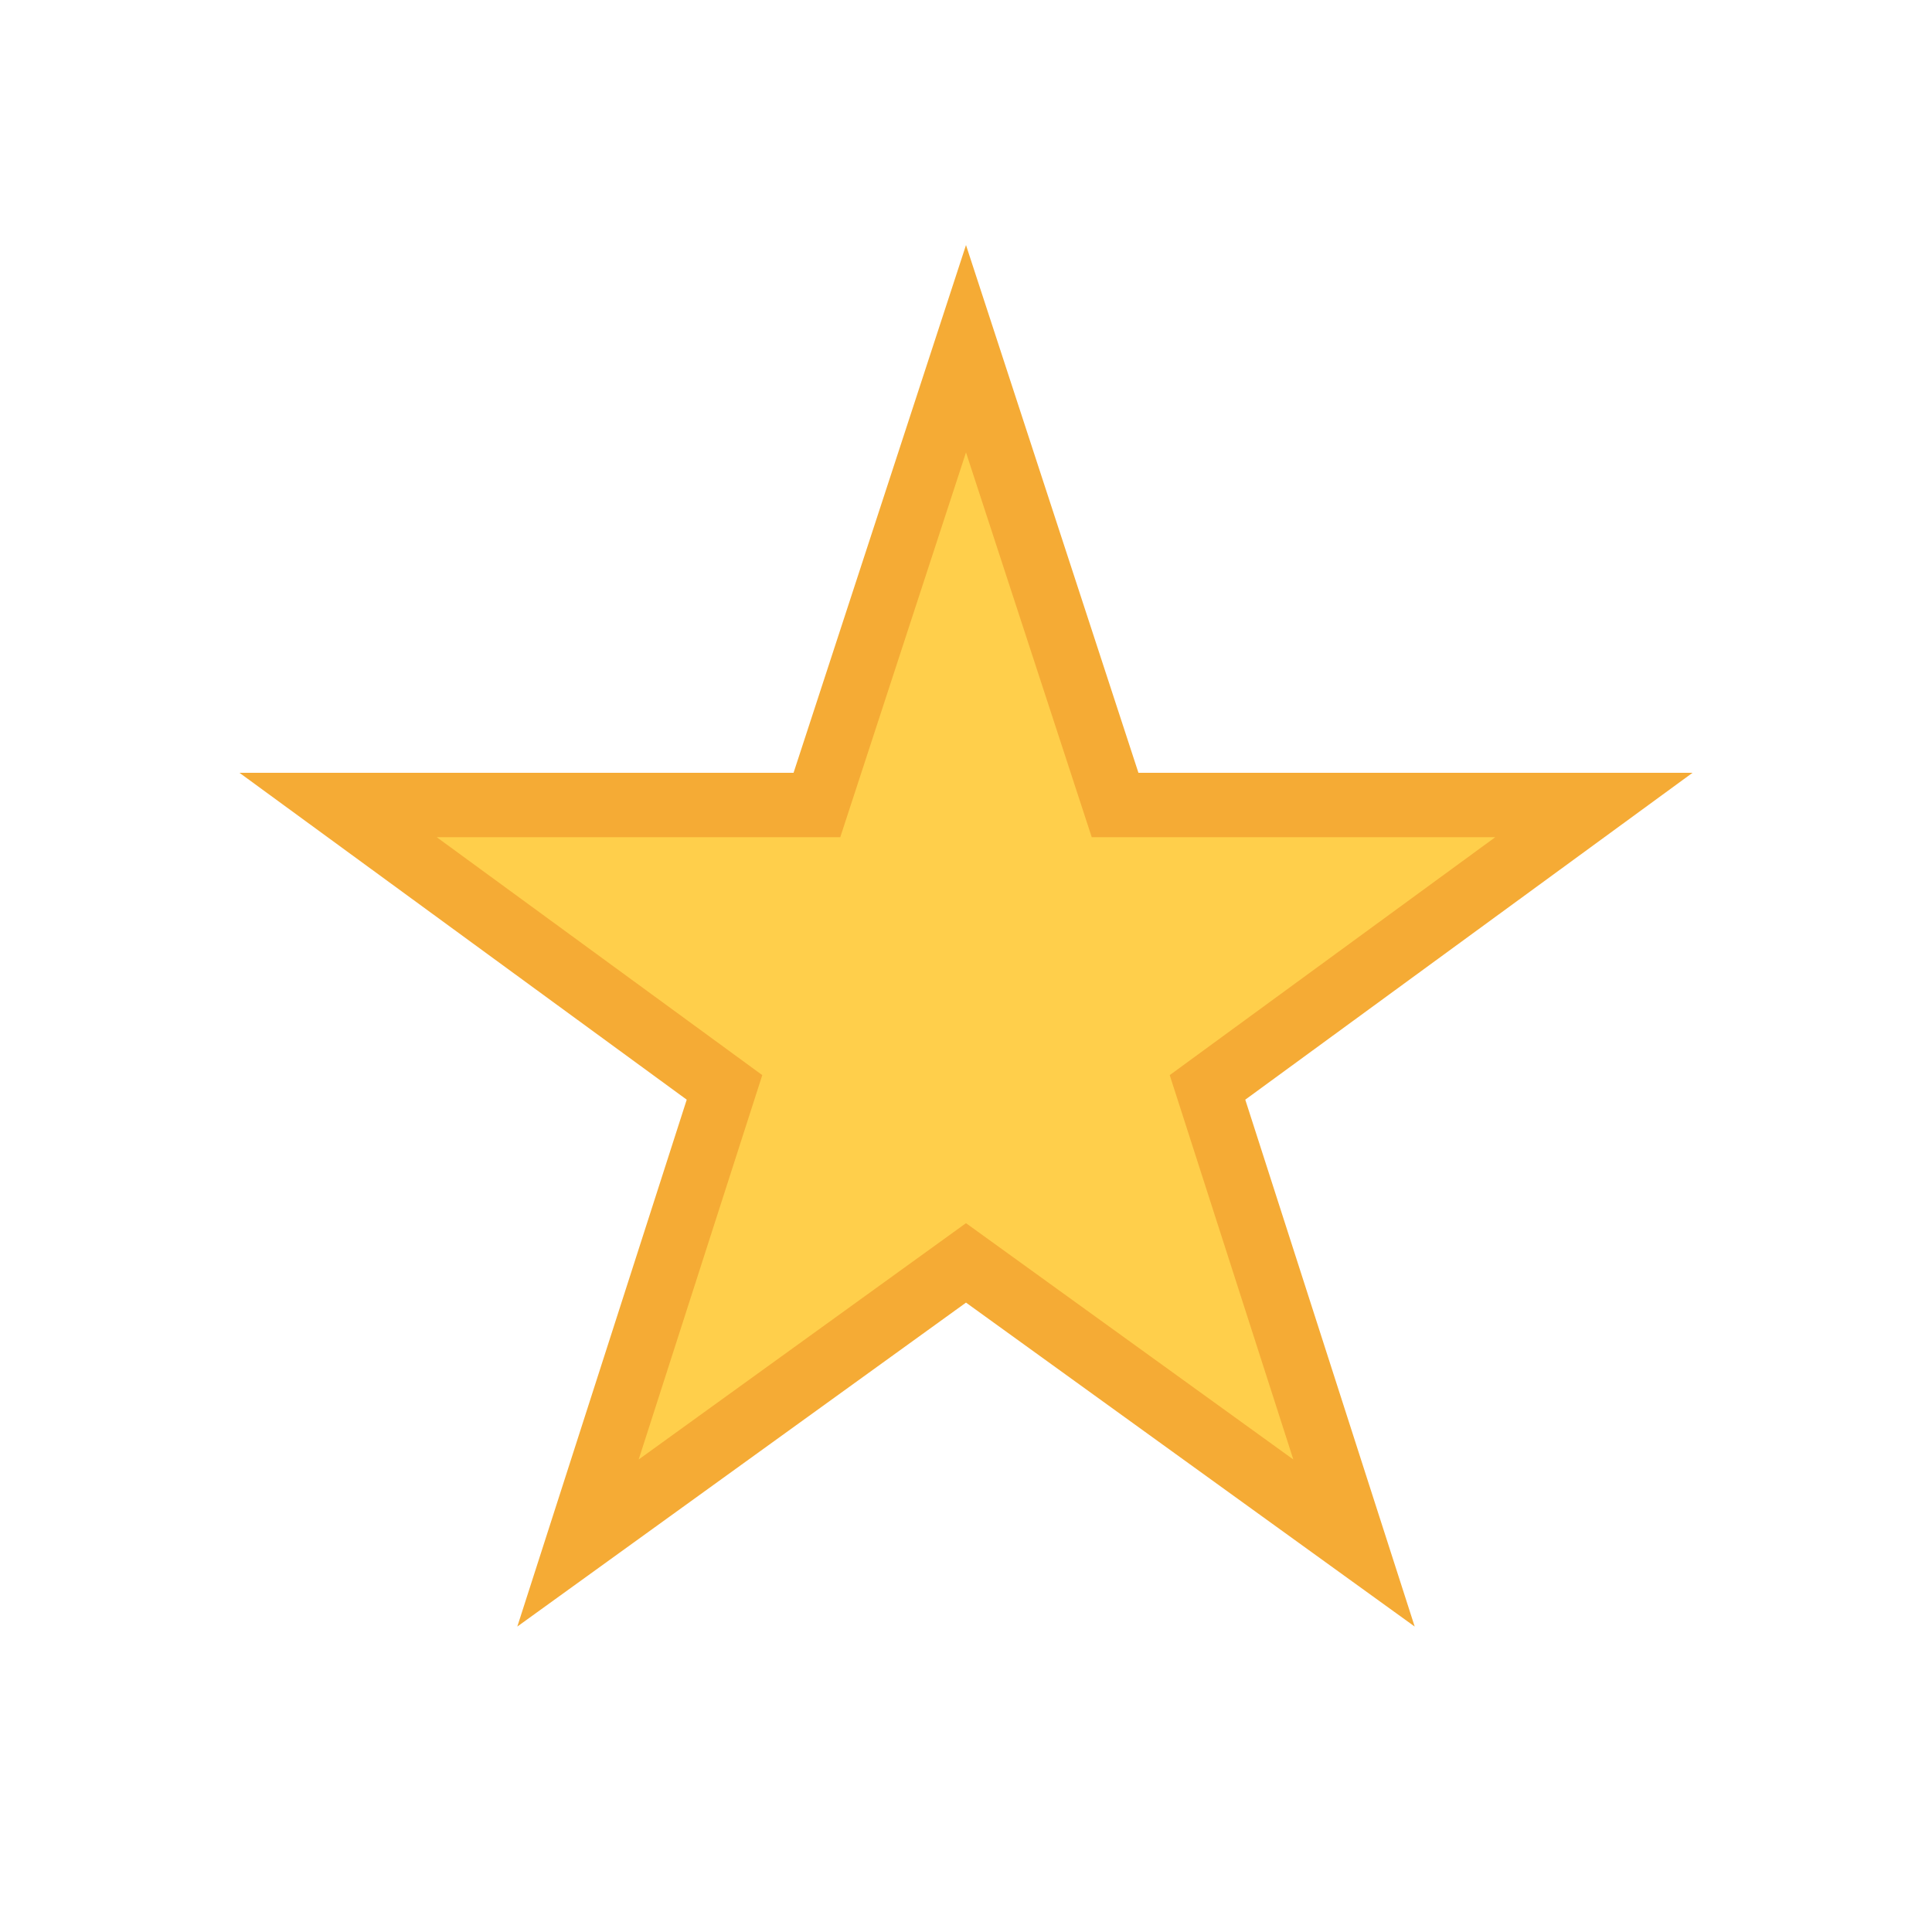 <svg version="1.1" xmlns="http://www.w3.org/2000/svg" xmlns:xlink="http://www.w3.org/1999/xlink" viewBox="0 0 60 60" xml:space="preserve" data-animoptions="{'duration':'0.8', 'repeat':'0', 'repeatDelay':'0.4'}">
	<g class="lievo-main">
		<g class="lievo-common">
			<g data-animdata="
				{
					'steps':[
						{
							'duration':'0',
							'position':'0',
							'vars':{
								'x':'-=26',
								'y':'-=26',
								'svgOrigin':'30 30'
							}
						},
						{
							'duration':'1',
							'vars':{
								'x':'+=36',
								'y':'+=42'
							}
						},
						{
							'duration':'1',
							'vars':{
								'x':'0',
								'y':'0'
							}
						}
					]
				}
			">
				<g data-animdata="
					{
						'steps':[
							{
								'duration':'0',
								'position':'0',
								'vars':{
									'scale':'0.1',
									'svgOrigin':'30 30'
								}
							},
							{
								'duration':'1',
								'vars':{
									'scale':'0.6'
								}
							},
							{
								'duration':'1',
								'vars':{
									'scale':'1'
								}
							}
						]
					}
				">
					<path class="lievo-donotdraw lievo-altstroke" fill="#FFCF4B" stroke="#F5AB35" stroke-width="2" stroke-linecap="square" stroke-miterlimit="10" d="M30,10.83L34.63,25H49.5l-12,8.77l4.55,14.15L30,39.22l-12.05,8.7l4.55-14.15L10.5,25h14.87L30,10.83z" opacity="0" data-animdata="
						{
							'steps':[
								{
									'duration':'0',
									'position':'1.7',
									'vars':{
										'opacity':'1',
										'scale':'0.95',
										'svgOrigin':'30 30'
									}
								},
								{
									'duration':'1',
									'vars':{
										'opacity':'0',
										'scale':'1.62'
									}
								},
								{
									'duration':'0',
									'vars':{
										'scale':'1'
									}
								}
							]
						}
					"/>
					<path class="lievo-altstroke" fill="#FFCF4B" stroke="#F5AB35" stroke-width="2" stroke-linecap="square" stroke-miterlimit="10" d="M30,10.83L34.63,25H49.5l-12,8.77l4.55,14.15L30,39.22l-12.05,8.7l4.55-14.15L10.5,25h14.87L30,10.83z"/>
				</g>
			</g>
		</g>
	</g>
</svg>